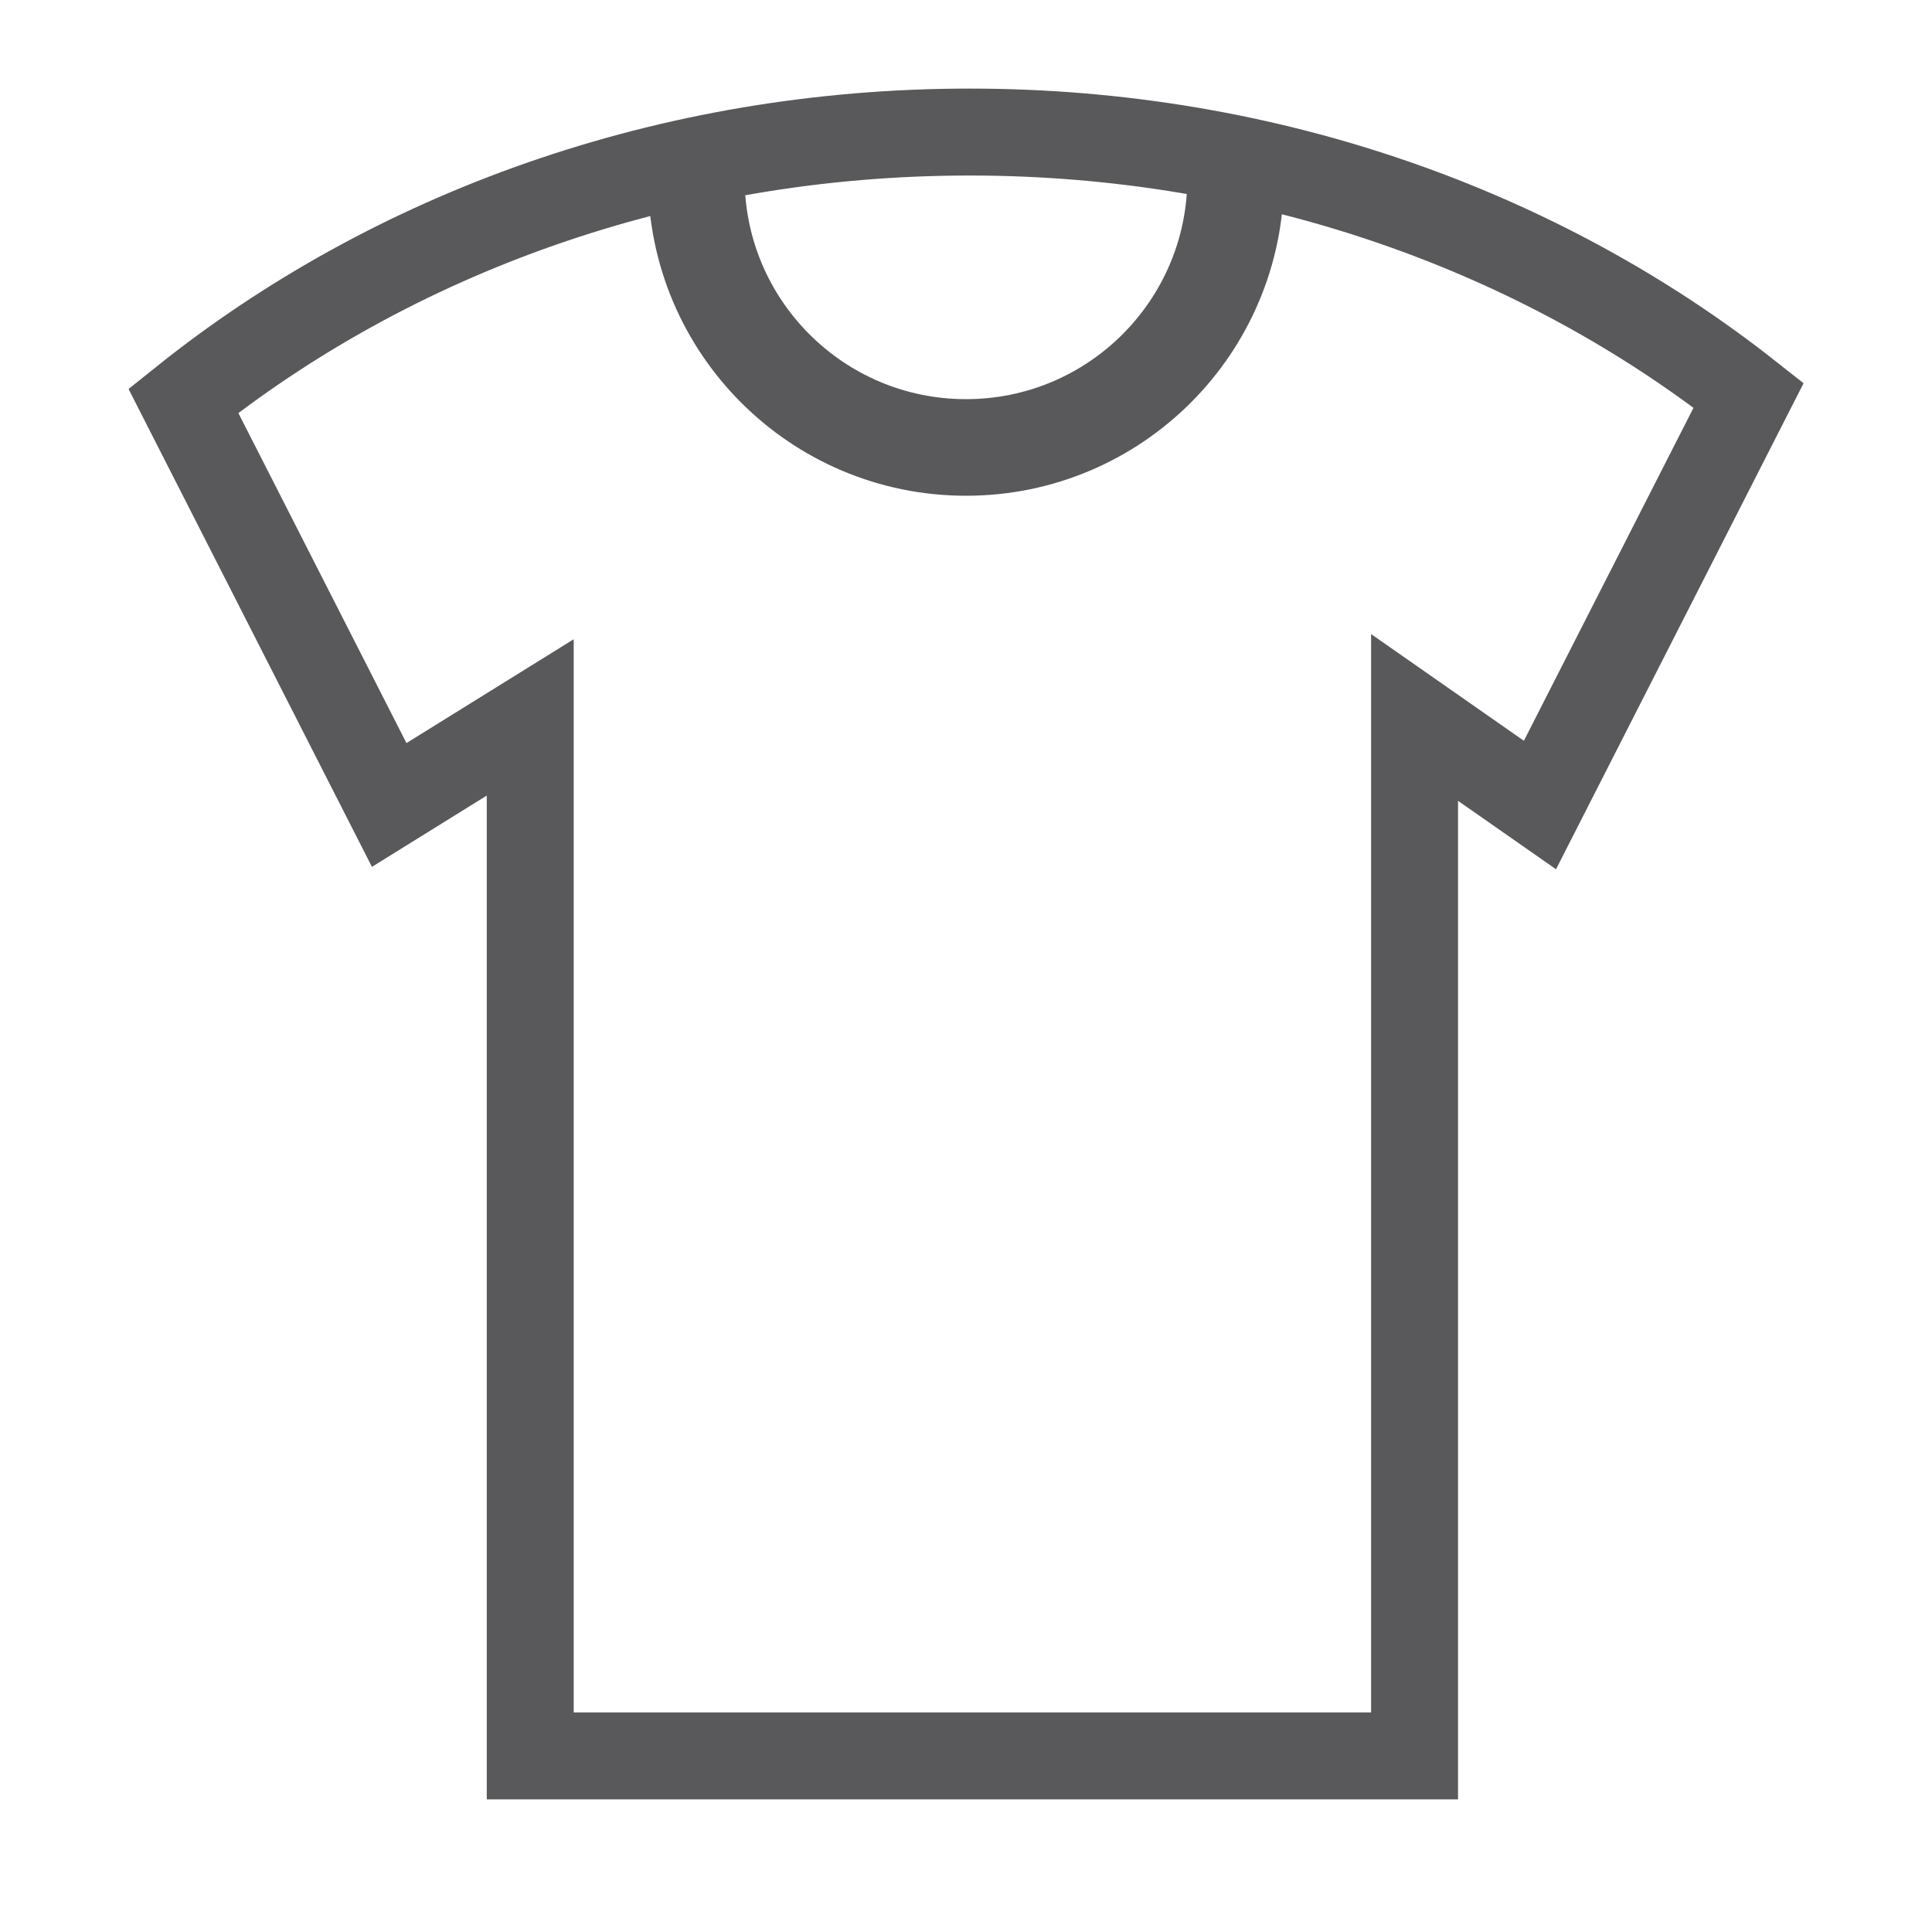 <?xml version="1.0" encoding="utf-8"?>
<!-- Generator: Adobe Illustrator 16.0.0, SVG Export Plug-In . SVG Version: 6.00 Build 0)  -->
<!DOCTYPE svg PUBLIC "-//W3C//DTD SVG 1.1//EN" "http://www.w3.org/Graphics/SVG/1.1/DTD/svg11.dtd">
<svg version="1.1" id="Layer_1" xmlns="http://www.w3.org/2000/svg" xmlns:xlink="http://www.w3.org/1999/xlink" x="0px" y="0px"
	 width="40px" height="40px" viewBox="0 0 40 40" enable-background="new 0 0 40 40" xml:space="preserve">
<g>
	<path fill="none" stroke="#59595B" stroke-width="1.8" stroke-miterlimit="10" d="M36.204,8.184
		c-4.296-3.388-9.94-5.45-16.128-5.45c-6.261,0-11.966,2.107-16.28,5.564l4.262,8.368l2.92-1.813v21.501h18.309V14.854l2.596,1.813
		L36.204,8.184z"/>
	<path fill="none" stroke="#59595B" stroke-width="2" stroke-miterlimit="10" d="M14.434,3.305
		c-0.008,0.125-0.018,0.249-0.018,0.375c0,3.084,2.5,5.584,5.584,5.584c3.084,0,5.583-2.5,5.583-5.584
		c0-0.134-0.013-0.265-0.02-0.395"/>
</g>
</svg>
